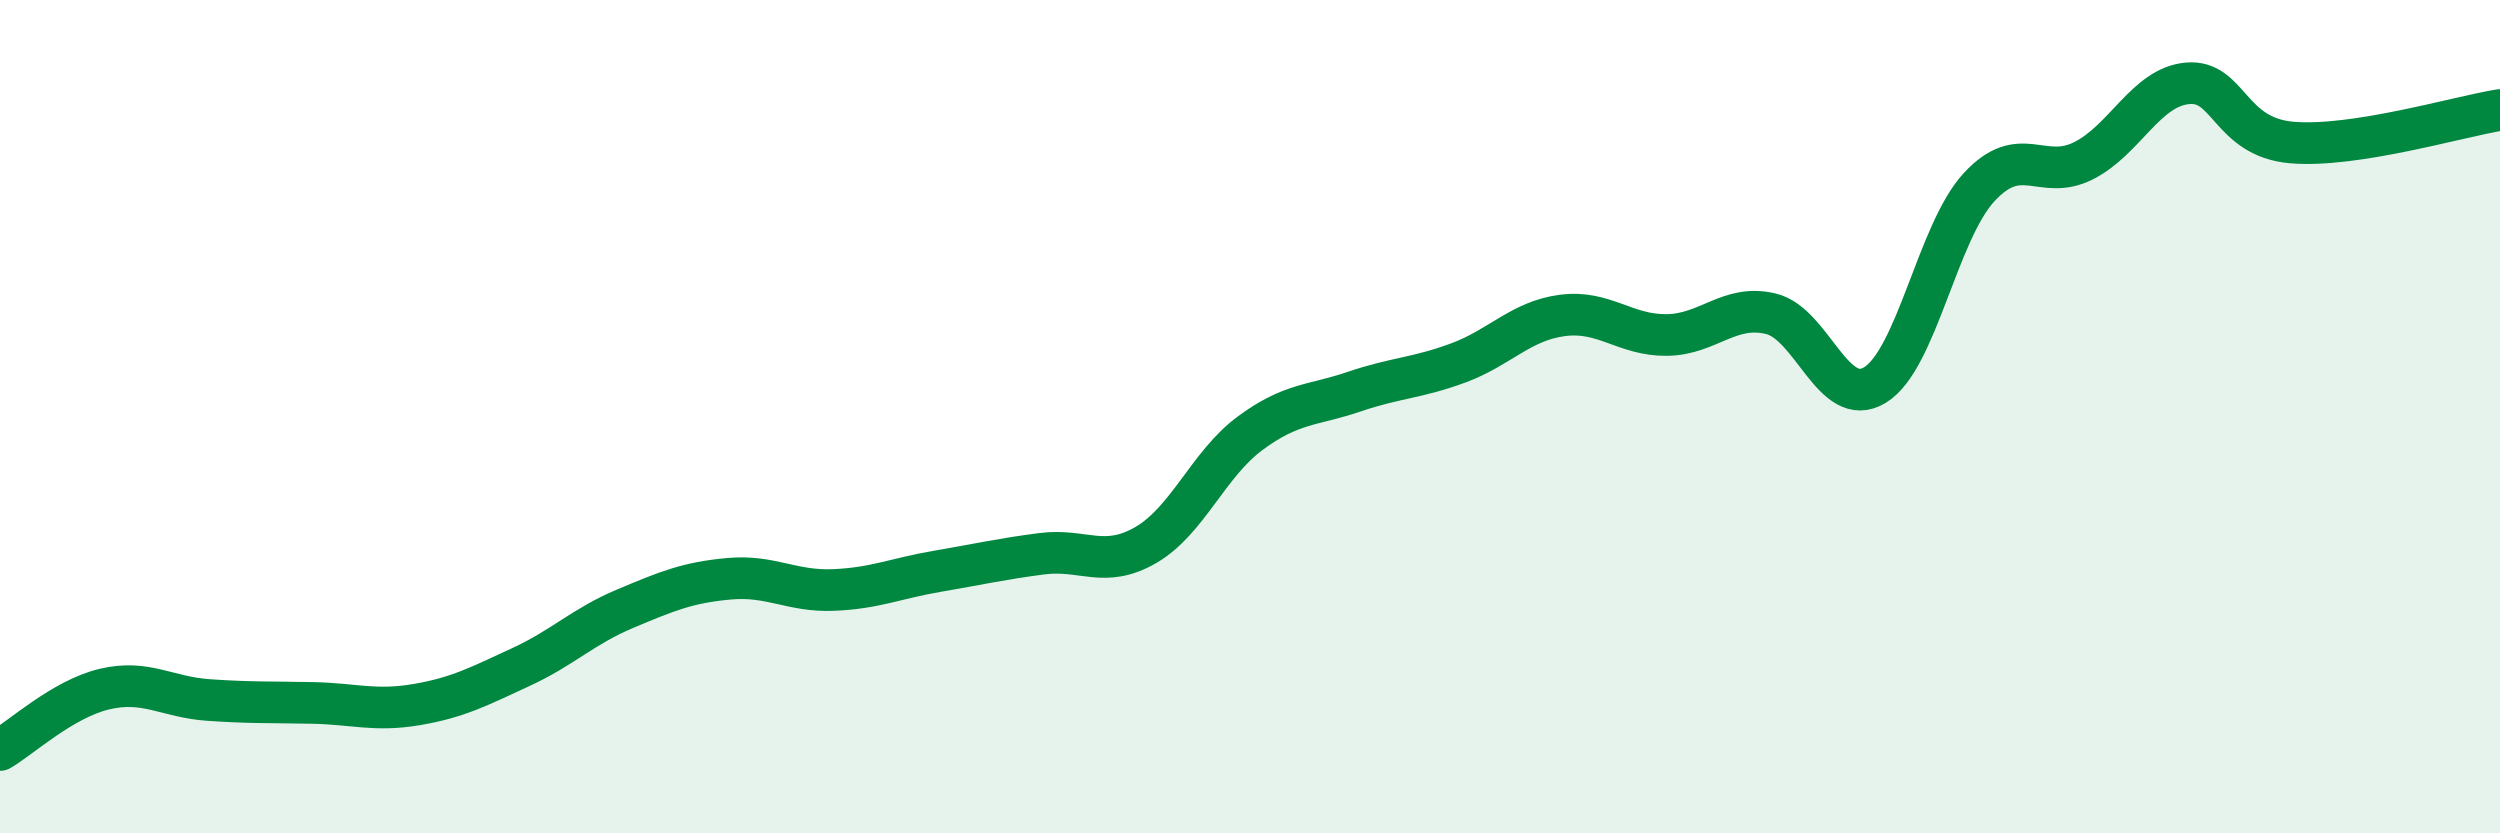
    <svg width="60" height="20" viewBox="0 0 60 20" xmlns="http://www.w3.org/2000/svg">
      <path
        d="M 0,18 C 0.5,17.71 1.5,16.78 2.5,16.54 C 3.5,16.3 4,16.73 5,16.8 C 6,16.87 6.5,16.85 7.5,16.87 C 8.5,16.89 9,17.08 10,16.91 C 11,16.74 11.5,16.47 12.5,16.01 C 13.5,15.55 14,15.03 15,14.61 C 16,14.19 16.5,13.98 17.5,13.89 C 18.5,13.8 19,14.2 20,14.16 C 21,14.12 21.5,13.88 22.5,13.71 C 23.5,13.54 24,13.42 25,13.29 C 26,13.16 26.5,13.66 27.5,13.08 C 28.5,12.5 29,11.14 30,10.4 C 31,9.66 31.5,9.74 32.5,9.4 C 33.5,9.06 34,9.08 35,8.71 C 36,8.34 36.5,7.7 37.5,7.57 C 38.5,7.44 39,8.05 40,8.04 C 41,8.03 41.5,7.29 42.5,7.53 C 43.5,7.77 44,9.85 45,9.24 C 46,8.63 46.5,5.57 47.5,4.49 C 48.5,3.41 49,4.36 50,3.86 C 51,3.36 51.5,2.09 52.5,2 C 53.5,1.91 53.5,3.29 55,3.42 C 56.5,3.55 59,2.8 60,2.64L60 20L0 20Z"
        fill="#008740"
        opacity="0.1"
        stroke-linecap="round"
        stroke-linejoin="round"
      />
      <path
        d="M 0,18 C 0.5,17.71 1.5,16.78 2.5,16.54 C 3.5,16.3 4,16.73 5,16.8 C 6,16.87 6.5,16.85 7.5,16.87 C 8.5,16.89 9,17.08 10,16.91 C 11,16.74 11.5,16.47 12.5,16.01 C 13.5,15.55 14,15.03 15,14.61 C 16,14.19 16.5,13.98 17.5,13.89 C 18.5,13.8 19,14.2 20,14.16 C 21,14.12 21.5,13.88 22.5,13.71 C 23.5,13.54 24,13.42 25,13.29 C 26,13.16 26.5,13.66 27.5,13.08 C 28.5,12.5 29,11.14 30,10.4 C 31,9.66 31.5,9.74 32.5,9.4 C 33.5,9.06 34,9.08 35,8.71 C 36,8.34 36.5,7.7 37.5,7.57 C 38.5,7.44 39,8.05 40,8.04 C 41,8.03 41.5,7.29 42.5,7.53 C 43.5,7.77 44,9.85 45,9.24 C 46,8.63 46.5,5.57 47.5,4.49 C 48.5,3.41 49,4.36 50,3.86 C 51,3.36 51.5,2.09 52.5,2 C 53.5,1.91 53.5,3.29 55,3.42 C 56.5,3.55 59,2.8 60,2.64"
        stroke="#008740"
        stroke-width="1"
        fill="none"
        stroke-linecap="round"
        stroke-linejoin="round"
      />
    </svg>
  